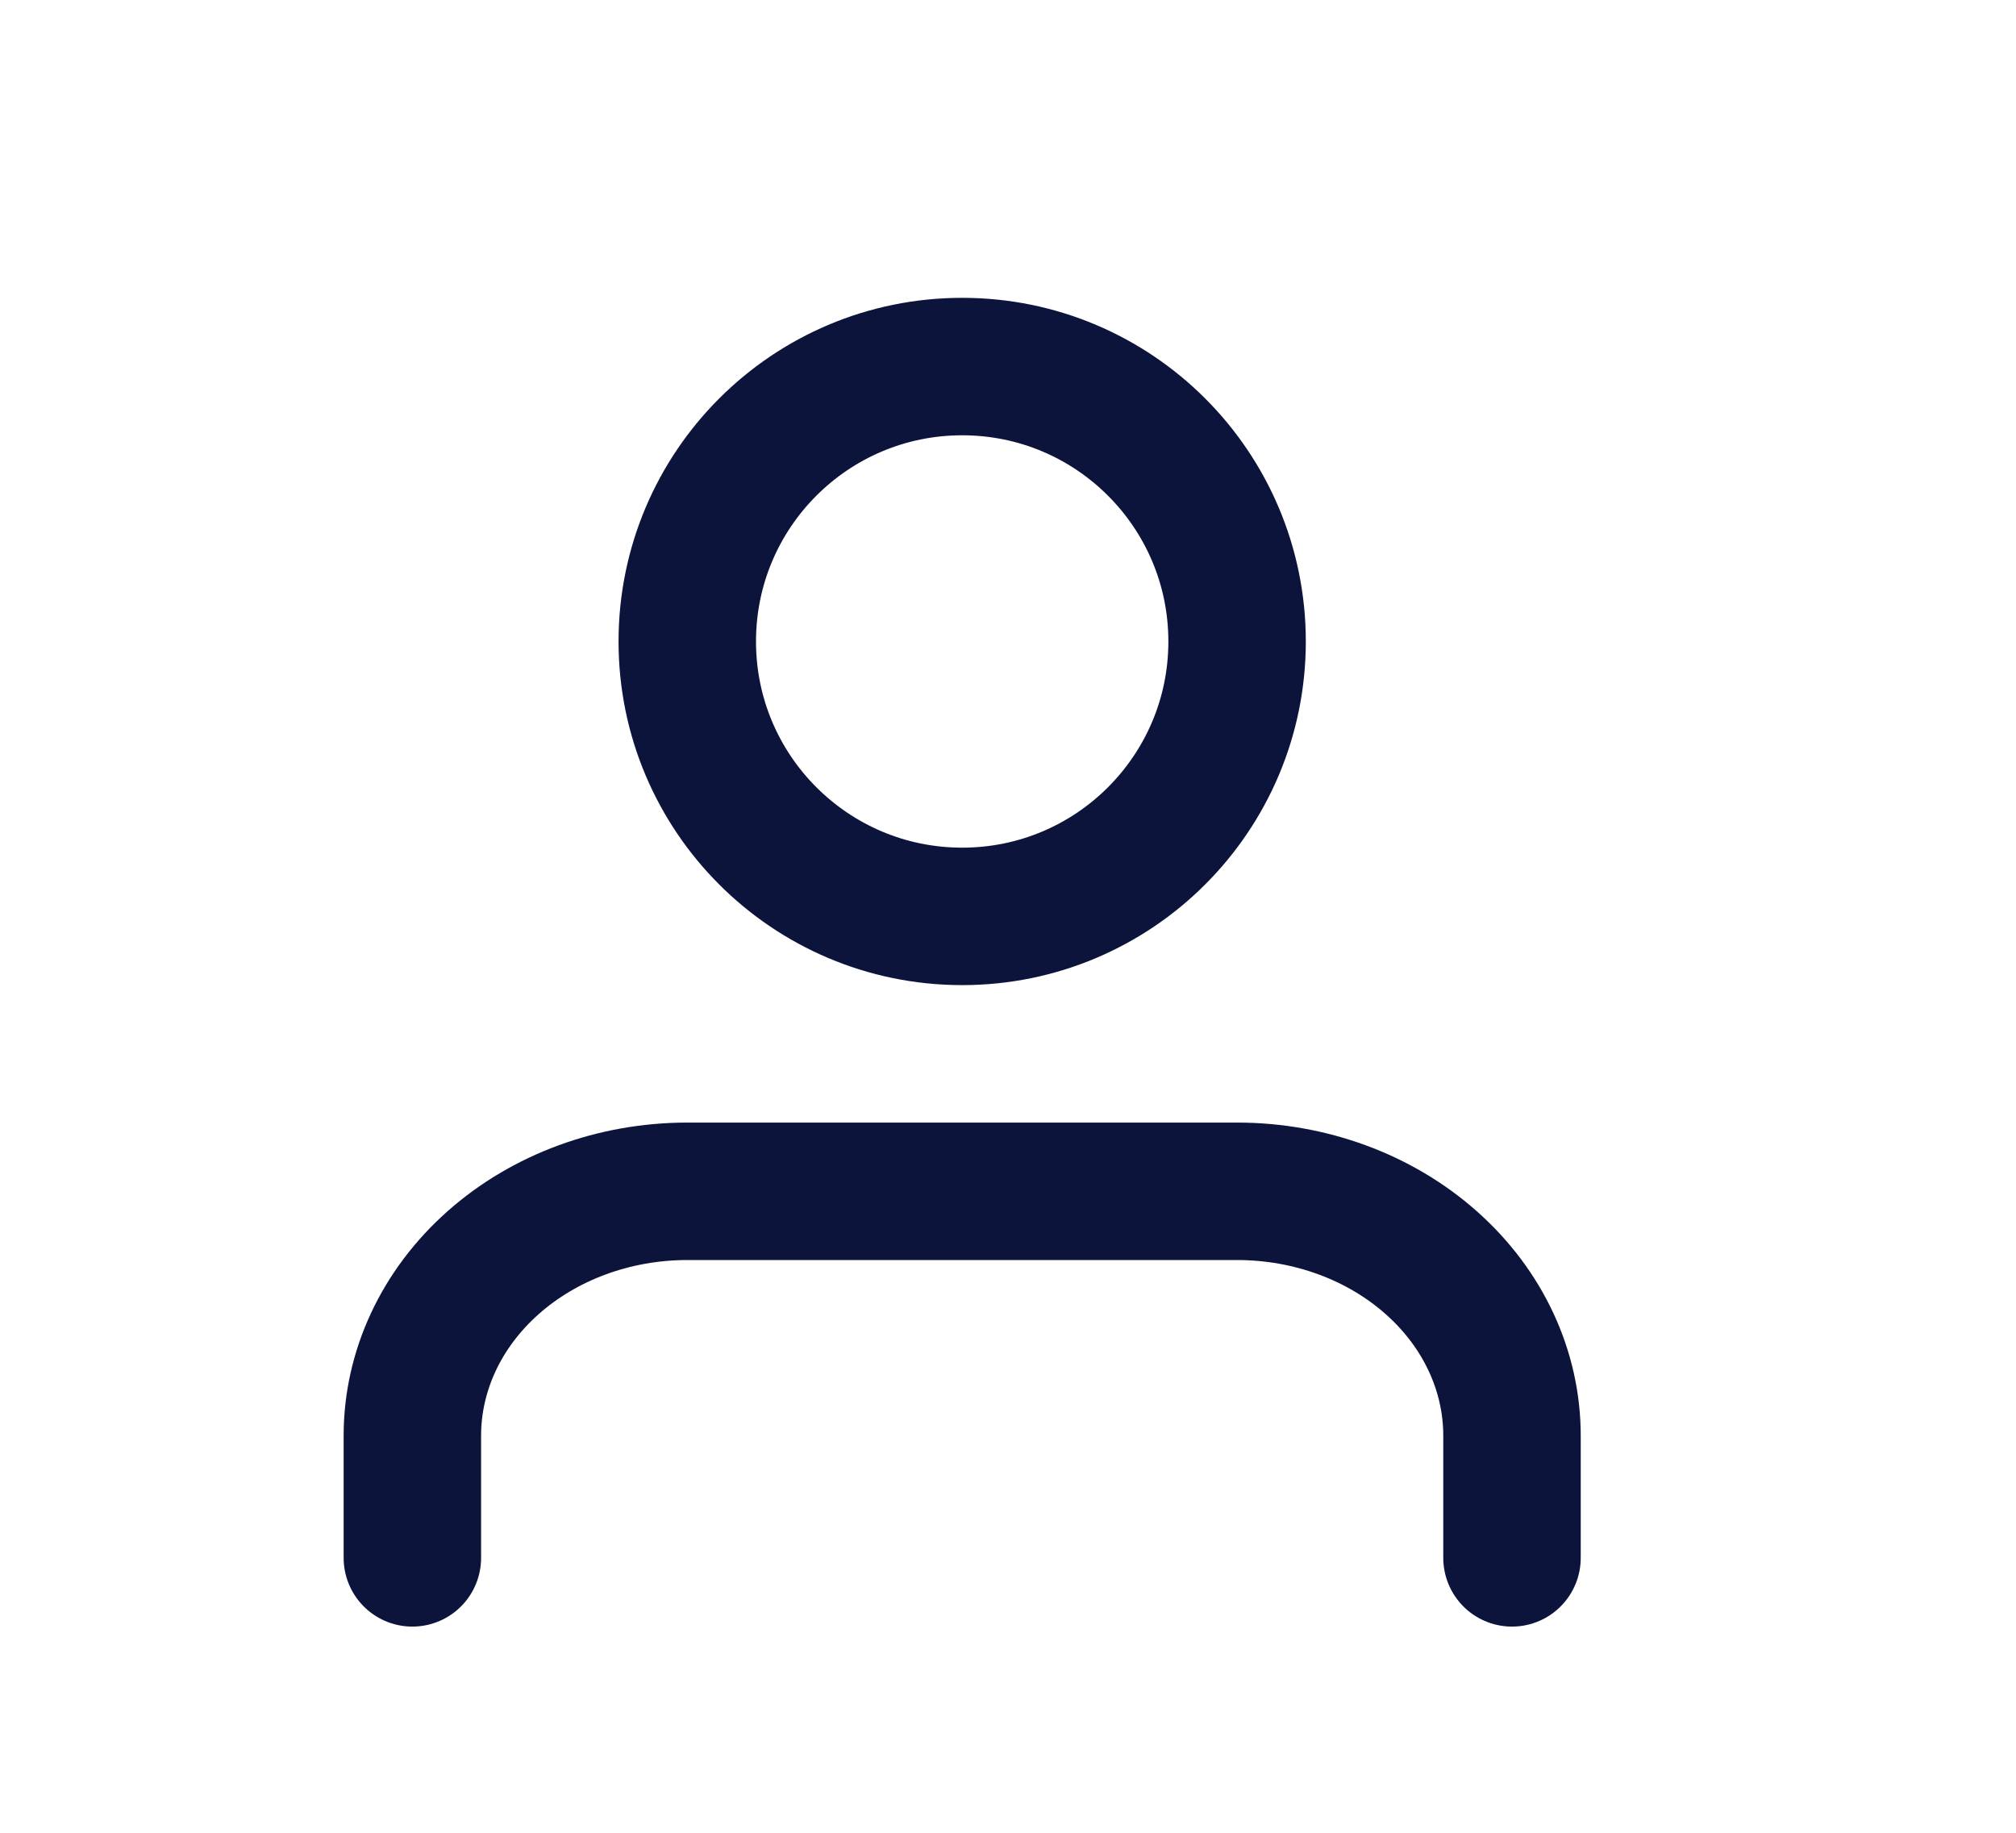 <?xml version="1.0" encoding="UTF-8"?> <svg xmlns="http://www.w3.org/2000/svg" width="22" height="20" viewBox="0 0 22 20" fill="none"> <path d="M16.5 17V15.667C16.5 14.959 16.184 14.281 15.621 13.781C15.059 13.281 14.296 13 13.5 13H7.5C6.704 13 5.941 13.281 5.379 13.781C4.816 14.281 4.5 14.959 4.5 15.667V17" stroke="#0C143C" stroke-width="1.5" stroke-linecap="round" stroke-linejoin="round"></path> <path d="M10.5 10C12.157 10 13.5 8.657 13.5 7C13.5 5.343 12.157 4 10.5 4C8.843 4 7.5 5.343 7.5 7C7.5 8.657 8.843 10 10.5 10Z" stroke="#0C143C" stroke-width="1.5" stroke-linecap="round" stroke-linejoin="round"></path> </svg> 